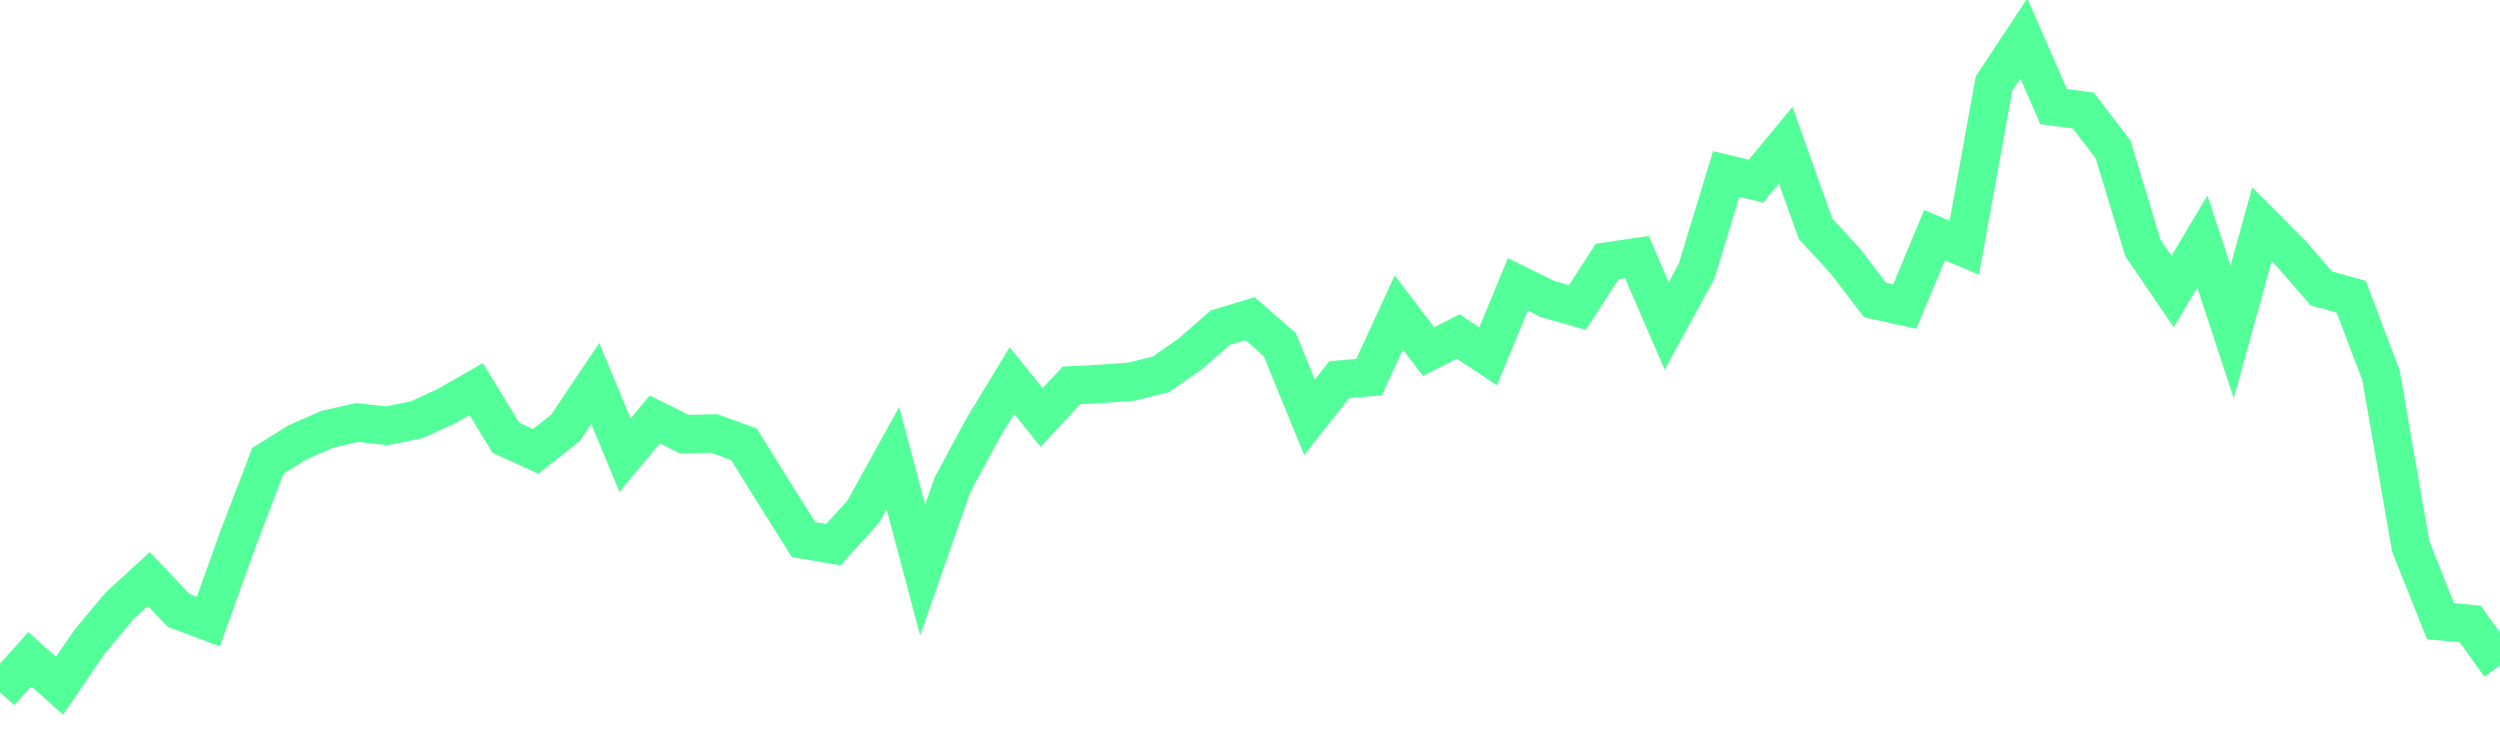 <?xml version="1.0" standalone="no"?>
<!DOCTYPE svg PUBLIC "-//W3C//DTD SVG 1.1//EN" "http://www.w3.org/Graphics/SVG/1.1/DTD/svg11.dtd">
<svg width="130" height="38" viewBox="0 0 130 38" class="sparkline" xmlns="http://www.w3.org/2000/svg" xmlns:xlink="http://www.w3.org/1999/xlink"><path class="sparkline--line" d="M 0 36 L 0 36 L 1.548 34.28 L 3.095 35.66 L 4.643 33.39 L 6.19 31.53 L 7.738 30.11 L 9.286 31.74 L 10.833 32.32 L 12.381 28.01 L 13.929 23.96 L 15.476 23 L 17.024 22.32 L 18.571 21.97 L 20.119 22.14 L 21.667 21.83 L 23.214 21.12 L 24.762 20.23 L 26.31 22.77 L 27.857 23.47 L 29.405 22.25 L 30.952 19.94 L 32.5 23.67 L 34.048 21.81 L 35.595 22.58 L 37.143 22.54 L 38.69 23.11 L 40.238 25.6 L 41.786 28.06 L 43.333 28.32 L 44.881 26.62 L 46.429 23.82 L 47.976 29.64 L 49.524 25.22 L 51.071 22.34 L 52.619 19.79 L 54.167 21.71 L 55.714 20.04 L 57.262 19.96 L 58.81 19.85 L 60.357 19.47 L 61.905 18.39 L 63.452 17.04 L 65 16.57 L 66.548 17.92 L 68.095 21.7 L 69.643 19.74 L 71.19 19.61 L 72.738 16.25 L 74.286 18.28 L 75.833 17.5 L 77.381 18.53 L 78.929 14.79 L 80.476 15.55 L 82.024 15.99 L 83.571 13.6 L 85.119 13.37 L 86.667 16.95 L 88.214 14.12 L 89.762 9.05 L 91.31 9.42 L 92.857 7.55 L 94.405 11.89 L 95.952 13.57 L 97.5 15.6 L 99.048 15.94 L 100.595 12.23 L 102.143 12.88 L 103.69 4.34 L 105.238 2 L 106.786 5.54 L 108.333 5.75 L 109.881 7.77 L 111.429 12.89 L 112.976 15.16 L 114.524 12.56 L 116.071 17.26 L 117.619 11.67 L 119.167 13.22 L 120.714 15 L 122.262 15.43 L 123.81 19.51 L 125.357 28.41 L 126.905 32.3 L 128.452 32.45 L 130 34.61" fill="none" stroke-width="2" stroke="#53ff98" ></path></svg>